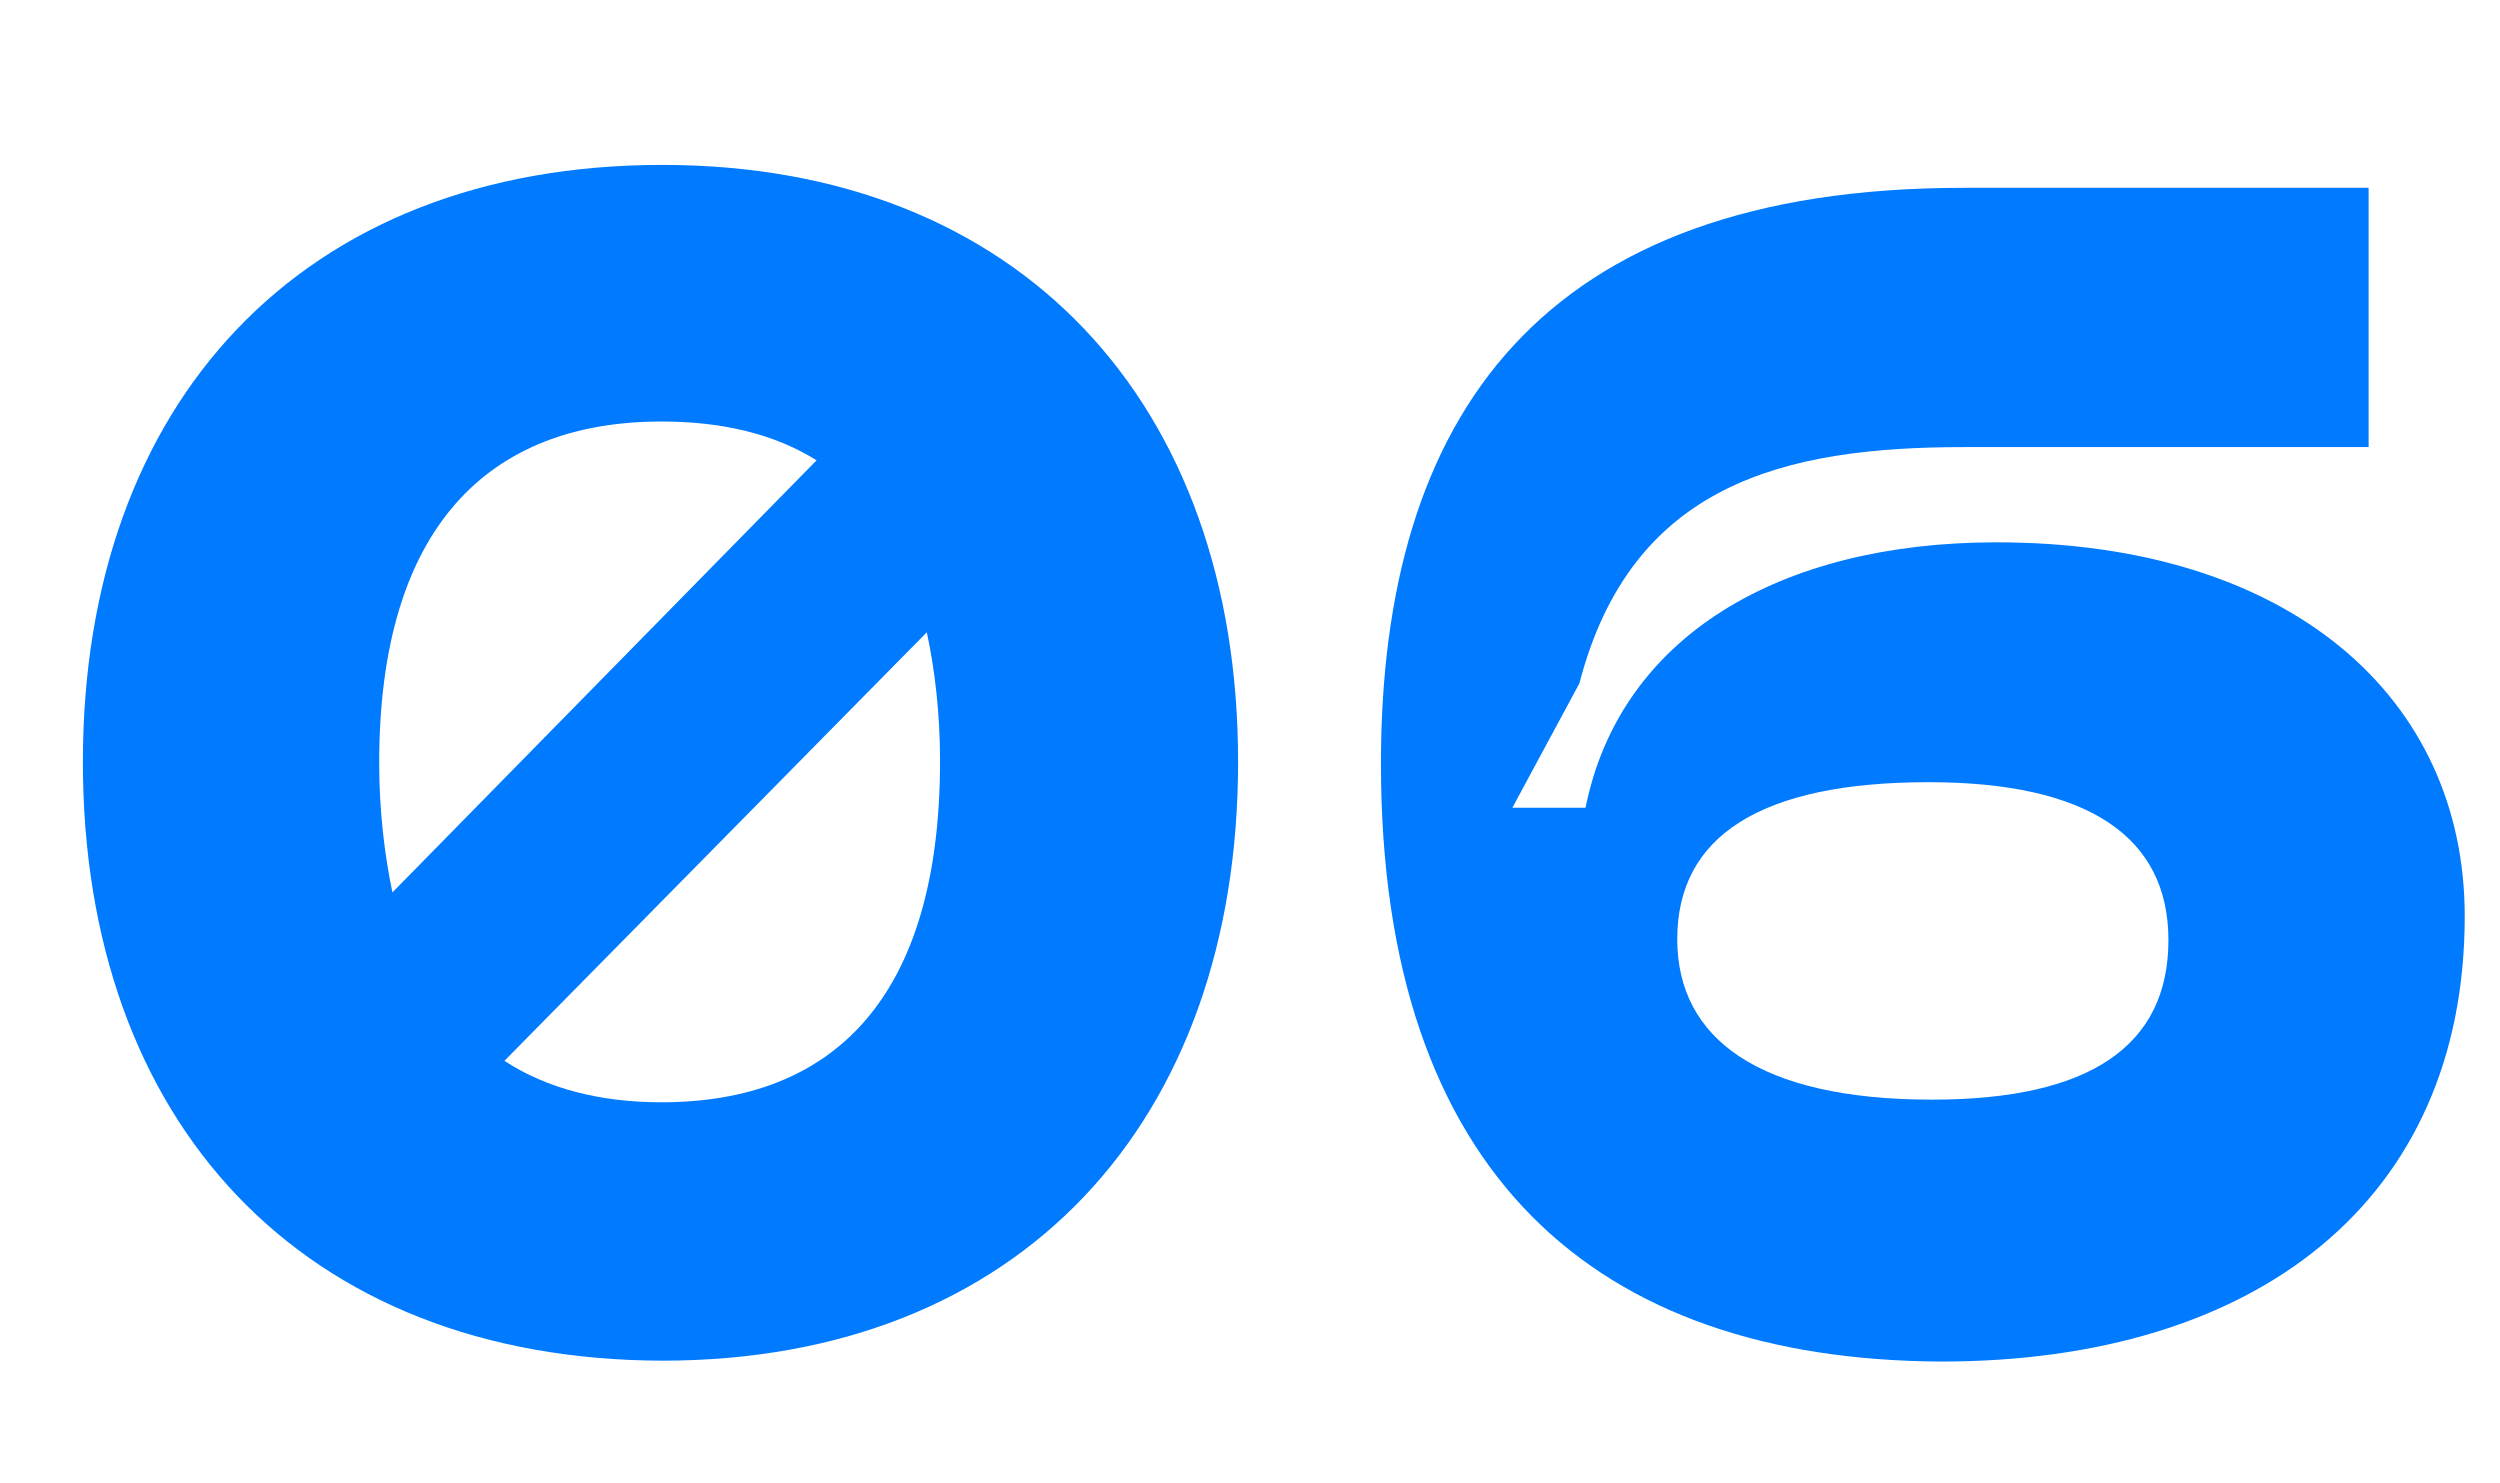 <?xml version="1.0" encoding="utf-8"?>
<!-- Generator: $$$/GeneralStr/196=Adobe Illustrator 27.6.0, SVG Export Plug-In . SVG Version: 6.00 Build 0)  -->
<svg version="1.1" id="Ebene_1" xmlns="http://www.w3.org/2000/svg" xmlns:xlink="http://www.w3.org/1999/xlink" x="0px" y="0px"
	 viewBox="0 0 283.5 168.2" style="enable-background:new 0 0 283.5 168.2;" xml:space="preserve">
<style type="text/css">
	.st0{fill:#007AFF;}
</style>
<g>
	<path class="st0" d="M9.4,86.4c0-40.7,24.8-67.7,65.7-67.7c40.5,0,65.3,27,65.3,67.7c0,40.9-24.8,67.9-65.3,67.9
		C34.2,154.2,9.4,127.2,9.4,86.4z M44.5,101.2l48.1-49c-4.8-3-10.7-4.4-17.6-4.4c-19.6,0-32,12-32,38.7
		C43,91.9,43.6,96.9,44.5,101.2z M75,125c19.4,0,31.6-11.7,31.6-38.7c0-5.5-0.6-10.4-1.5-14.6l-47.9,48.6
		C62.1,123.5,68.2,125,75,125z"/>
	<path class="st0" d="M156.6,86.6c0-39.4,18.1-65.3,66-65.3h46v29.4h-45.9c-20.3,0-37.7,4.1-43.6,26.8l-7.6,14.1h8.3
		c3.9-19.4,22-30.1,46.6-30.1c33.3,0,53.1,17.6,53.1,42.4c0,32.2-23.5,50.5-59.4,50.5C181,154.2,156.6,133.2,156.6,86.6z
		 M219.1,124.7c17.9,0,26.8-6.1,26.8-18.1c0-11.7-9.1-17.9-27.2-17.9c-19,0-28.5,6.1-28.5,17.8C190.2,117.8,199.5,124.7,219.1,124.7
		z"/>
</g>
</svg>
